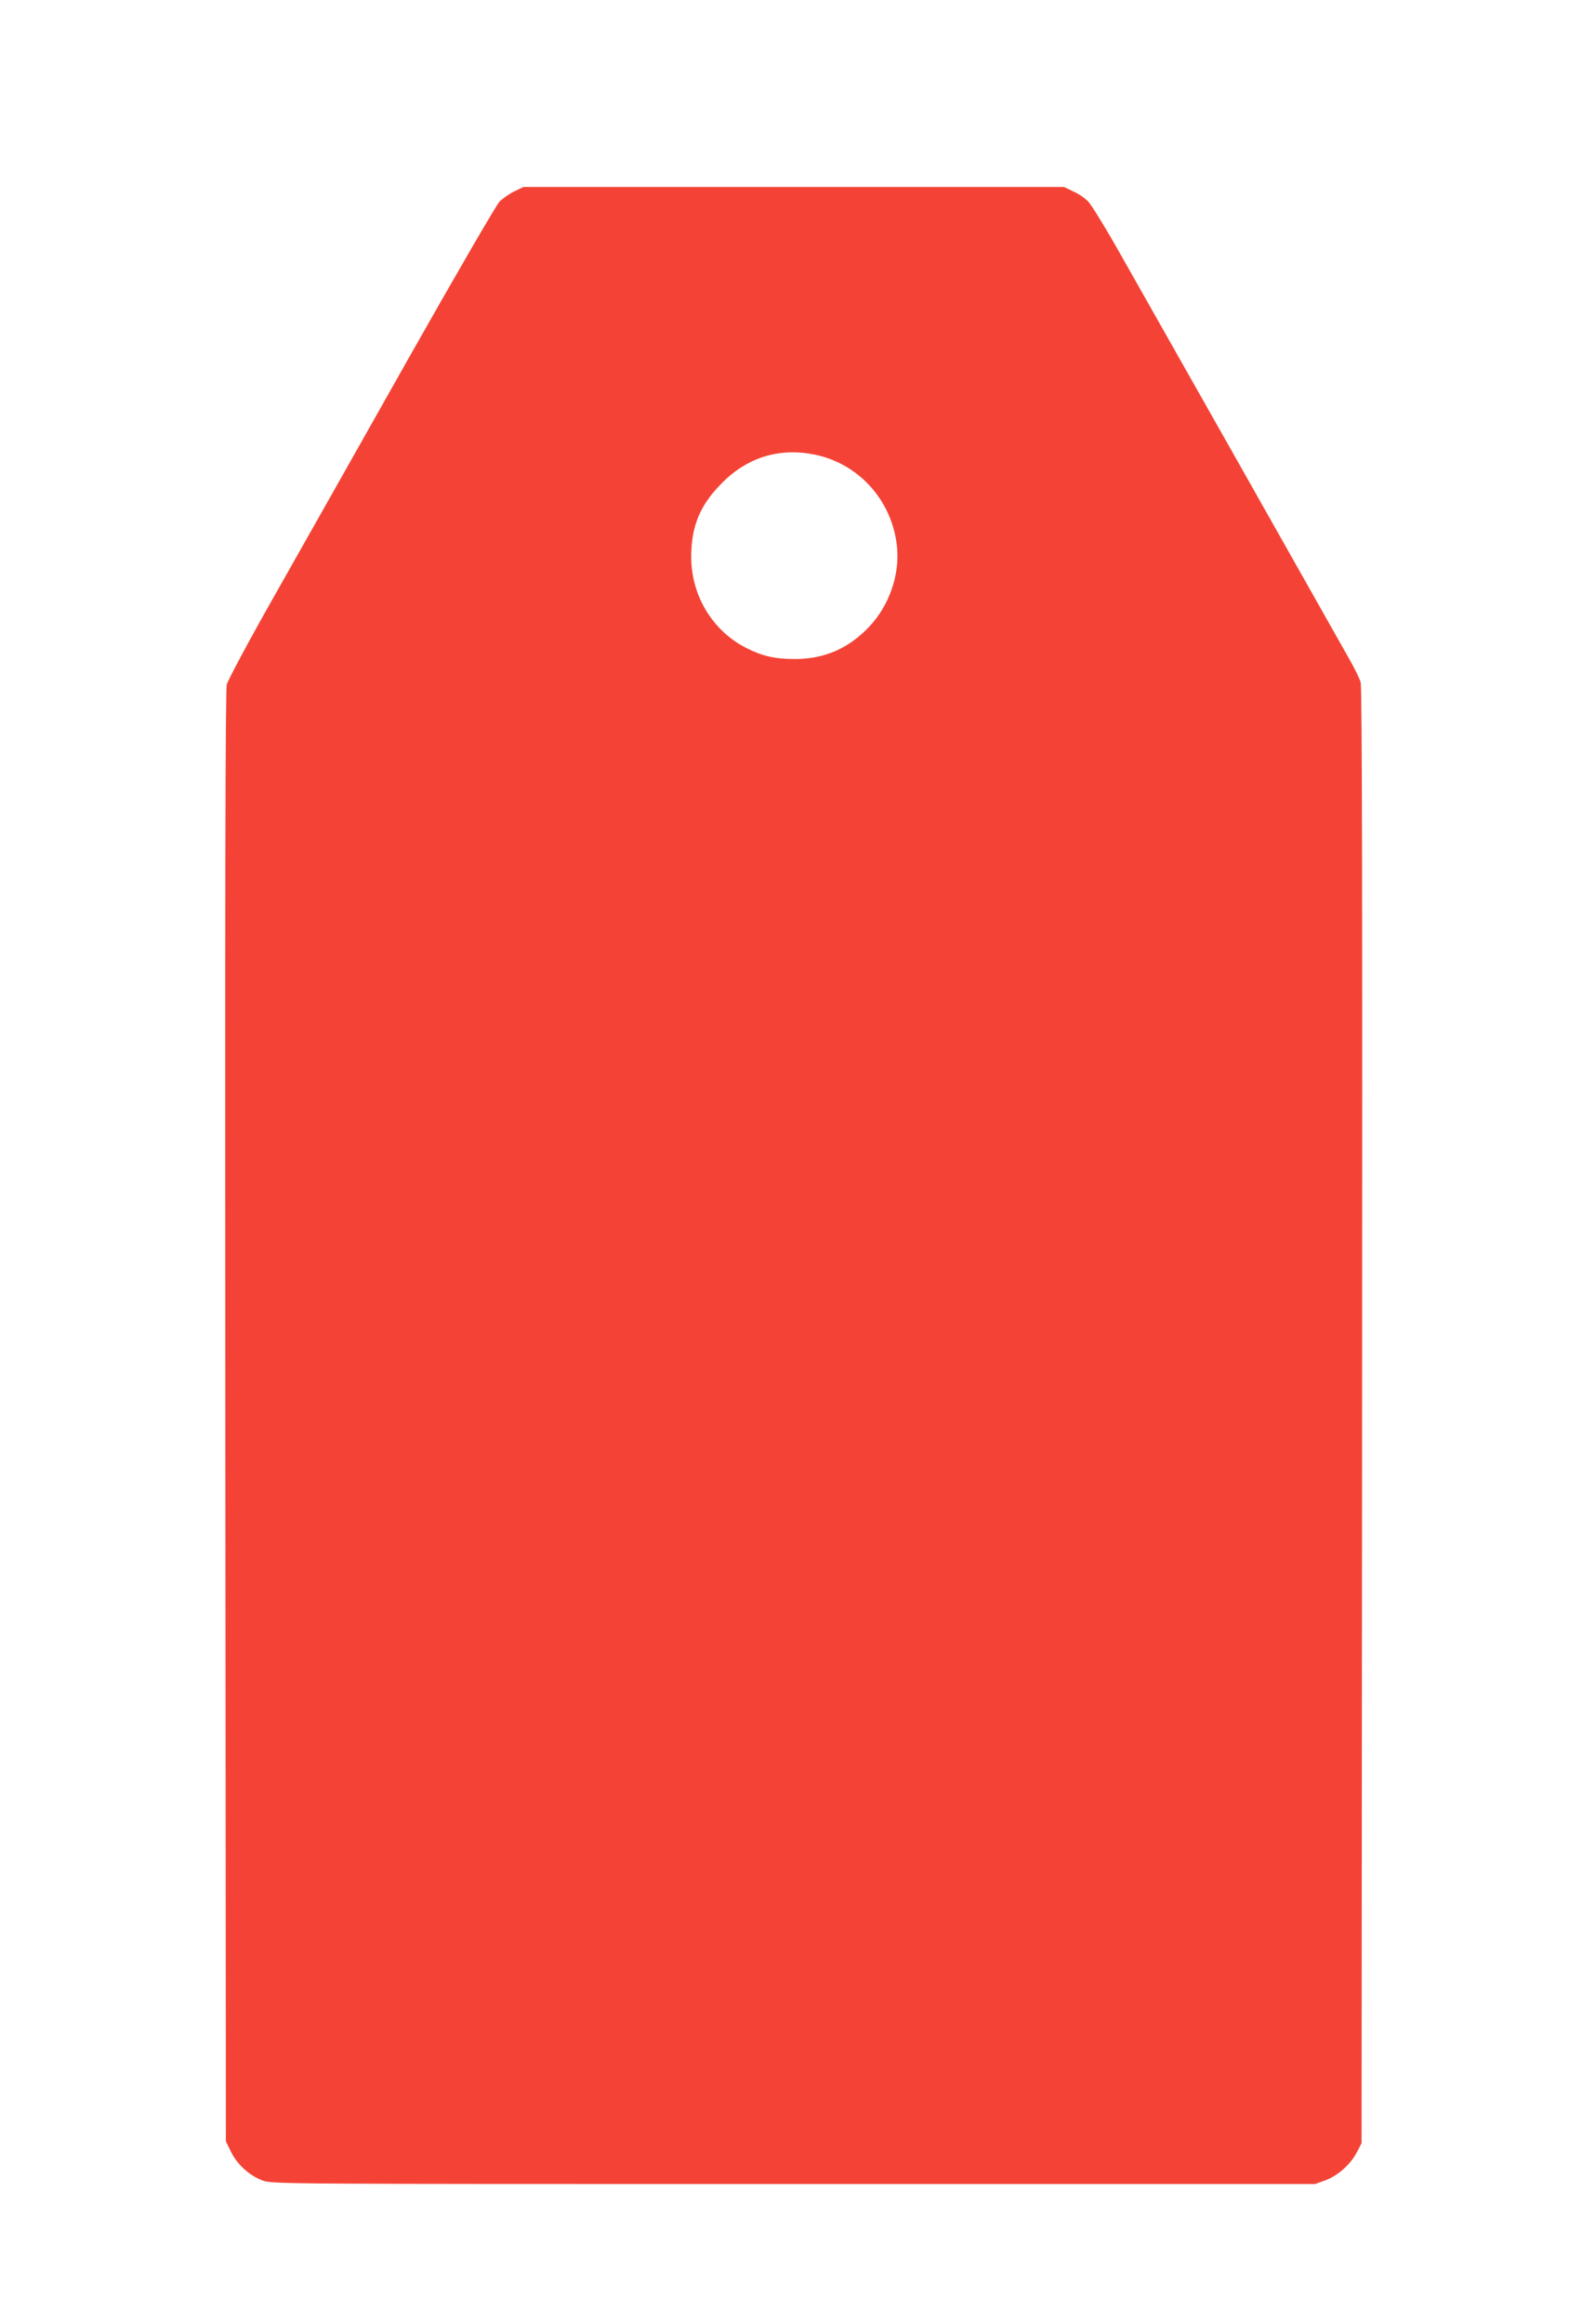 <?xml version="1.0" standalone="no"?>
<!DOCTYPE svg PUBLIC "-//W3C//DTD SVG 20010904//EN"
 "http://www.w3.org/TR/2001/REC-SVG-20010904/DTD/svg10.dtd">
<svg version="1.0" xmlns="http://www.w3.org/2000/svg"
 width="872pt" height="1280pt" viewBox="0 0 872 1280"
 preserveAspectRatio="xMidYMid meet">
<g transform="translate(0,1280) scale(0.1,-0.1)"
fill="#f44336" stroke="none">
<path d="M2835 11746 c-27 -13 -64 -39 -82 -57 -18 -19 -242 -405 -499 -859
-256 -454 -584 -1034 -729 -1290 -147 -258 -268 -485 -275 -510 -8 -33 -10
-1153 -8 -4035 l3 -3990 28 -57 c34 -70 101 -131 173 -158 55 -20 64 -20 2929
-20 l2874 0 58 21 c69 26 140 90 173 156 l25 48 3 4005 c2 2768 0 4016 -8
4041 -5 20 -36 83 -69 140 -234 415 -983 1739 -1245 2201 -86 153 -171 292
-189 309 -17 18 -54 43 -82 55 l-50 24 -1490 0 -1490 0 -50 -24z m1660 -1451
c246 -52 428 -261 450 -515 13 -151 -45 -316 -153 -431 -113 -120 -247 -179
-410 -179 -111 0 -180 16 -269 61 -185 94 -303 288 -303 501 0 170 49 287 170
408 142 143 319 196 515 155z"/>
</g>
</svg>
